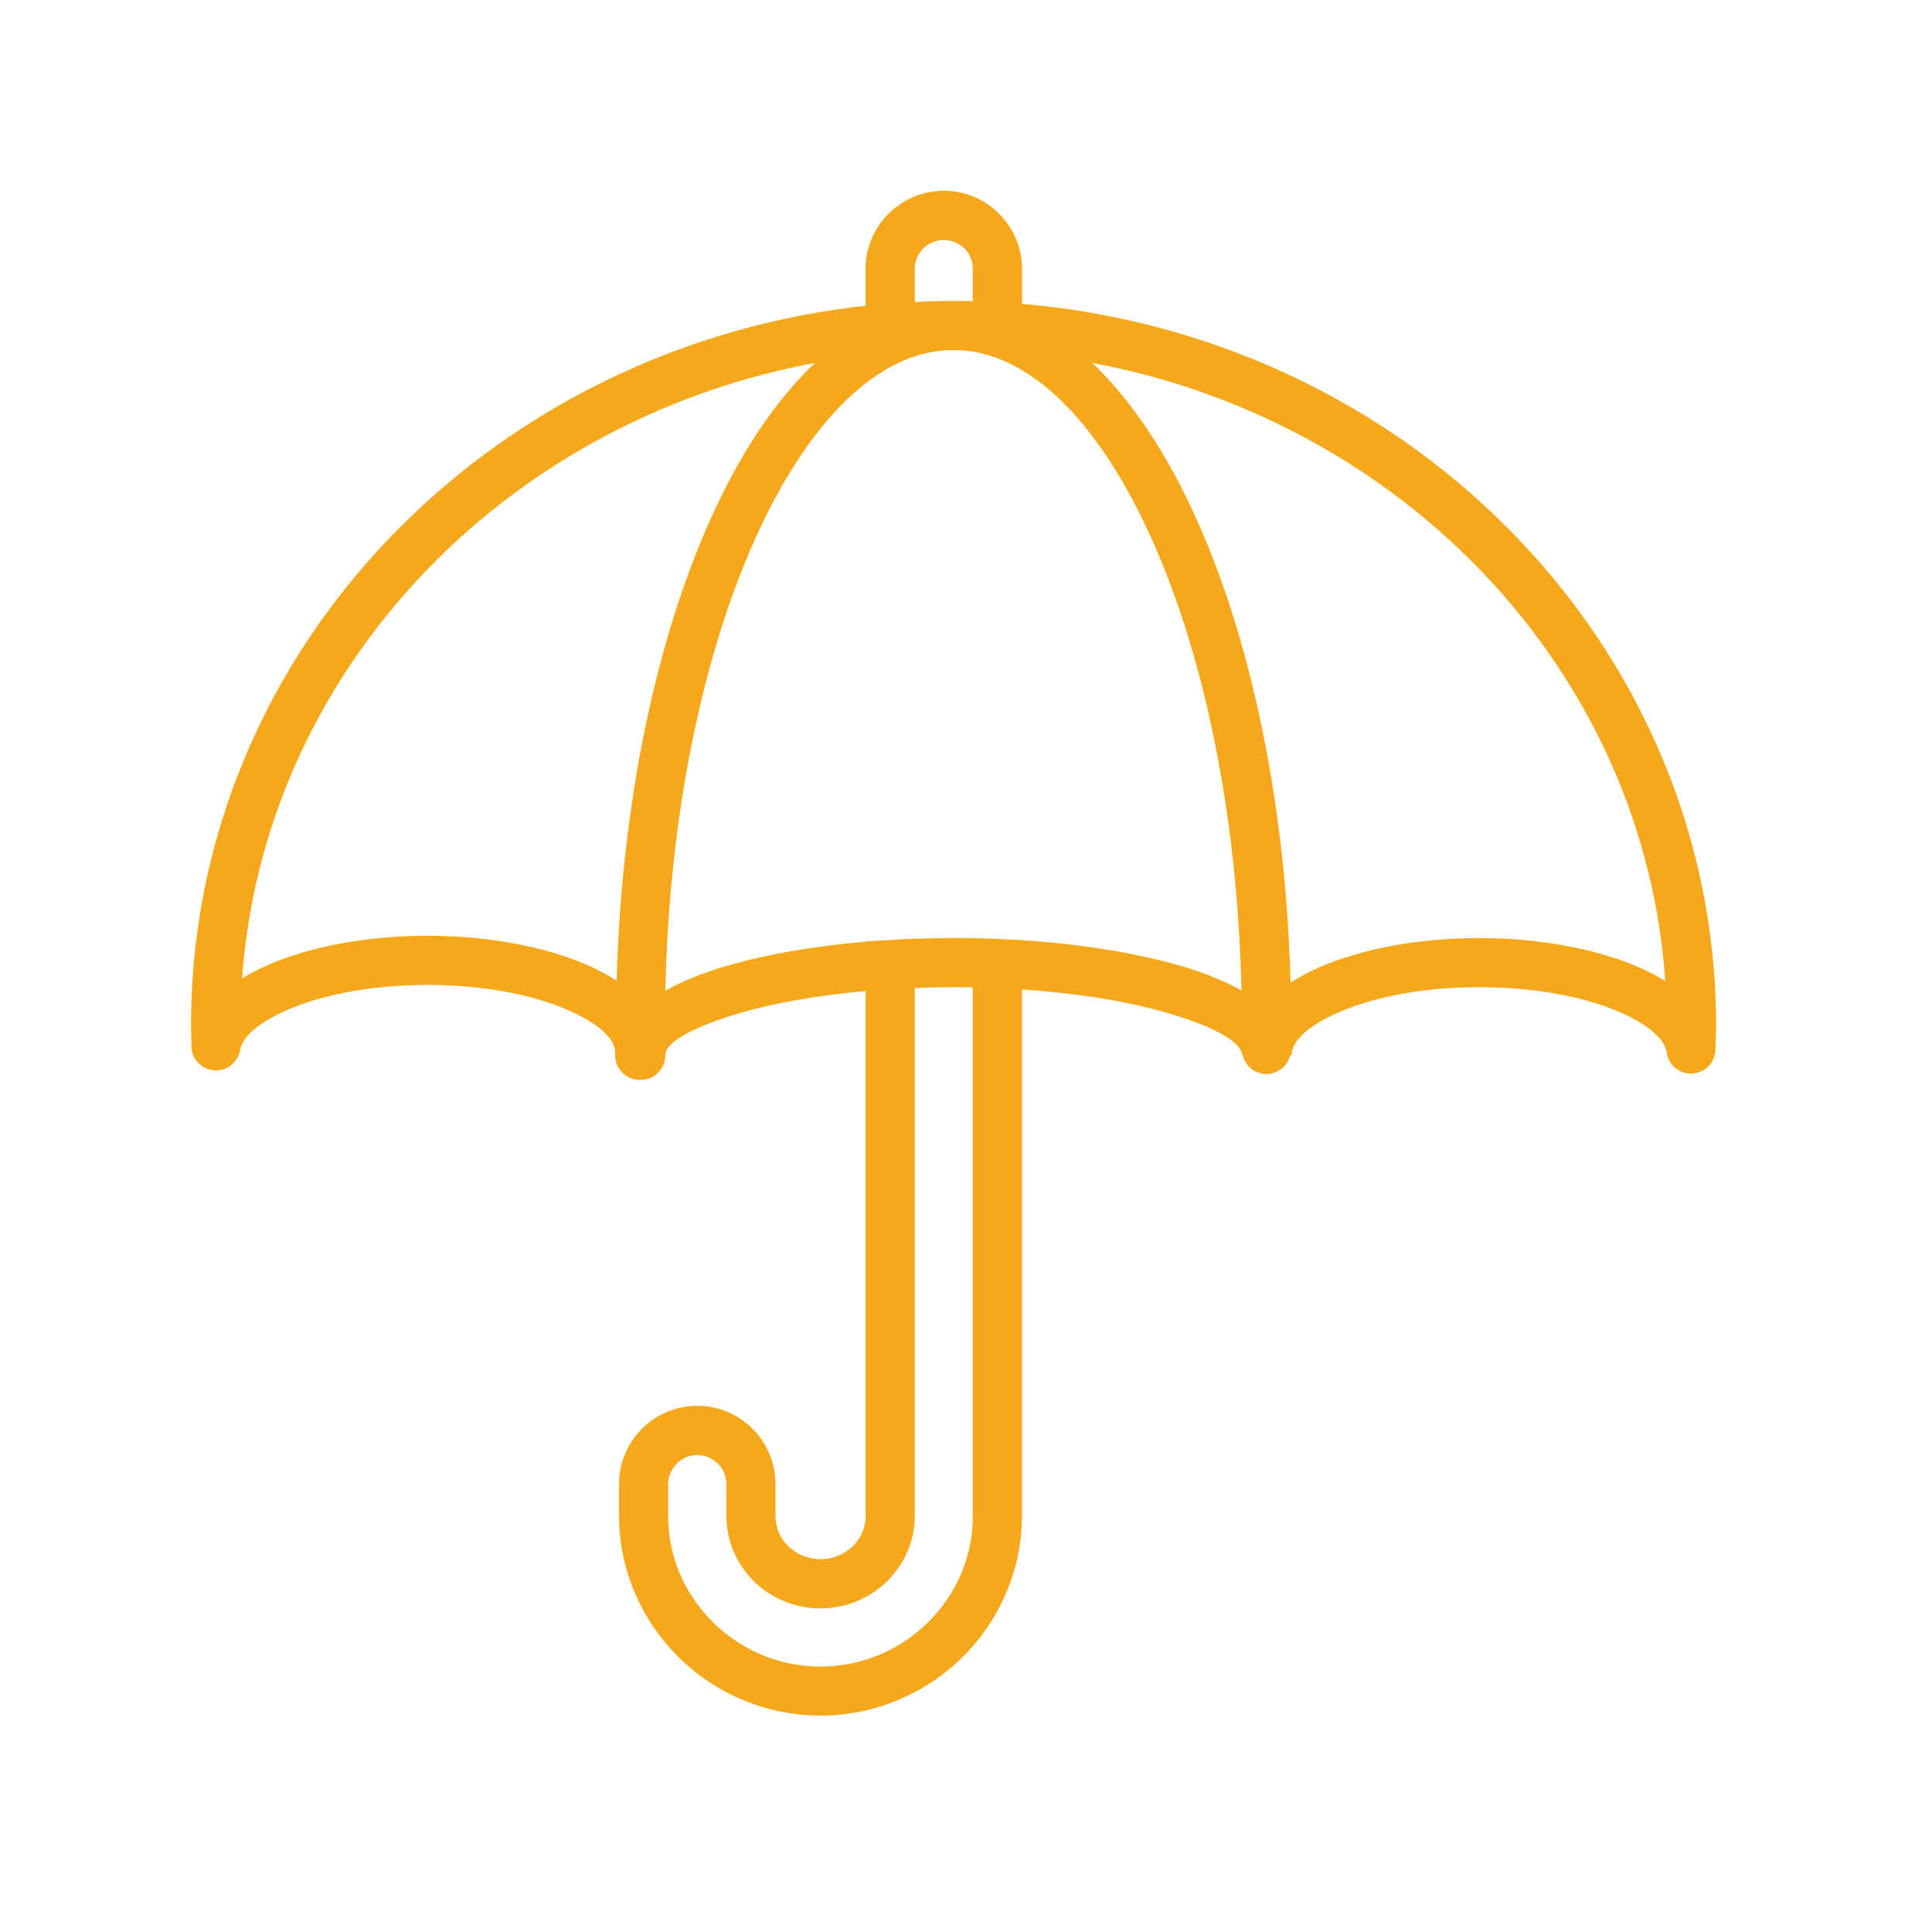 <svg xmlns="http://www.w3.org/2000/svg" xmlns:xlink="http://www.w3.org/1999/xlink" width="75" zoomAndPan="magnify" viewBox="0 0 56.25 56.25" height="75" preserveAspectRatio="xMidYMid meet" version="1.0"><defs><clipPath id="12a3113933"><path d="M 5.551 5.551 L 49.957 5.551 L 49.957 49.957 L 5.551 49.957 Z M 5.551 5.551 " clip-rule="nonzero"/></clipPath></defs><g clip-path="url(#12a3113933)"><path fill="#f6a81c" d="M 43.441 14.93 C 39.867 11.539 35.082 9.301 29.758 8.848 L 29.758 7.836 C 29.758 7.207 29.5 6.641 29.09 6.223 C 28.676 5.812 28.109 5.555 27.48 5.555 C 26.852 5.555 26.281 5.812 25.867 6.223 C 25.457 6.637 25.199 7.207 25.199 7.836 L 25.199 8.902 C 20.102 9.461 15.527 11.66 12.078 14.93 C 8.051 18.746 5.562 24.027 5.562 29.855 L 5.574 30.418 C 5.555 30.773 5.805 31.09 6.164 31.152 C 6.555 31.223 6.926 30.961 6.992 30.57 C 7.07 30.133 7.641 29.695 8.52 29.34 C 9.539 28.93 10.918 28.676 12.449 28.676 C 14.059 28.676 15.504 28.957 16.531 29.406 C 17.383 29.777 17.914 30.223 17.914 30.66 L 17.91 30.723 C 17.91 31.117 18.23 31.441 18.625 31.441 L 18.656 31.441 C 19.051 31.441 19.371 31.117 19.371 30.723 C 19.371 30.336 20.195 29.895 21.527 29.5 C 22.535 29.203 23.793 28.98 25.203 28.855 L 25.203 44.137 C 25.203 44.305 25.168 44.465 25.109 44.609 C 25.047 44.762 24.949 44.898 24.832 45.016 C 24.711 45.133 24.566 45.23 24.402 45.297 C 24.246 45.359 24.074 45.395 23.891 45.395 C 23.707 45.395 23.535 45.359 23.379 45.297 C 23.215 45.23 23.07 45.133 22.949 45.016 C 22.832 44.898 22.734 44.762 22.672 44.609 C 22.613 44.465 22.578 44.301 22.578 44.133 L 22.578 43.207 C 22.578 42.582 22.324 42.012 21.91 41.598 C 21.5 41.188 20.93 40.93 20.301 40.93 C 19.672 40.93 19.102 41.188 18.691 41.598 C 18.277 42.008 18.023 42.582 18.023 43.207 L 18.023 44.133 C 18.023 44.918 18.184 45.668 18.477 46.359 C 18.777 47.074 19.219 47.715 19.762 48.254 C 20.301 48.785 20.945 49.215 21.66 49.508 C 22.355 49.793 23.105 49.949 23.891 49.949 C 24.672 49.949 25.426 49.793 26.117 49.508 C 26.832 49.215 27.477 48.785 28.016 48.254 C 28.562 47.715 29 47.074 29.301 46.359 C 29.594 45.668 29.754 44.918 29.754 44.133 L 29.754 28.809 C 29.82 28.812 29.887 28.816 29.953 28.824 C 30 28.824 30.051 28.832 30.098 28.836 C 30.188 28.84 30.277 28.848 30.367 28.855 C 30.414 28.863 30.461 28.867 30.508 28.871 C 30.598 28.879 30.688 28.887 30.773 28.898 C 30.82 28.902 30.863 28.906 30.91 28.91 C 30.996 28.922 31.086 28.93 31.172 28.941 C 31.215 28.949 31.258 28.953 31.301 28.957 C 31.387 28.969 31.477 28.98 31.562 28.992 C 31.602 28.996 31.641 29.004 31.68 29.008 C 31.766 29.02 31.855 29.035 31.941 29.047 C 31.977 29.055 32.016 29.059 32.051 29.066 C 32.137 29.082 32.223 29.094 32.309 29.109 C 32.344 29.117 32.379 29.121 32.414 29.129 C 32.5 29.145 32.582 29.16 32.664 29.176 C 32.699 29.18 32.73 29.188 32.766 29.195 C 32.848 29.211 32.926 29.227 33.008 29.246 C 33.039 29.25 33.074 29.258 33.105 29.266 C 33.184 29.285 33.262 29.301 33.336 29.32 C 33.367 29.328 33.398 29.336 33.434 29.344 C 33.508 29.363 33.578 29.383 33.652 29.398 C 33.684 29.406 33.715 29.418 33.746 29.426 C 33.836 29.449 33.93 29.473 34.016 29.5 C 34.414 29.617 34.77 29.742 35.066 29.863 C 35.09 29.871 35.109 29.879 35.129 29.887 C 35.145 29.895 35.16 29.902 35.176 29.91 C 35.75 30.164 36.105 30.426 36.168 30.684 C 36.168 30.699 36.172 30.711 36.172 30.723 L 36.18 30.723 C 36.254 31.031 36.527 31.266 36.863 31.27 C 37.199 31.273 37.488 31.039 37.562 30.723 L 37.605 30.723 C 37.605 30.289 38.133 29.84 38.984 29.469 C 40.016 29.02 41.457 28.742 43.066 28.742 C 44.613 28.742 46.004 28.996 47.02 29.41 C 47.898 29.77 48.461 30.207 48.527 30.648 C 48.574 30.984 48.859 31.246 49.207 31.258 C 49.602 31.27 49.934 30.961 49.945 30.57 L 49.965 29.852 C 49.957 24.027 47.469 18.746 43.441 14.93 Z M 34.418 28.133 C 34.352 28.113 34.281 28.094 34.211 28.074 C 34.207 28.074 34.203 28.074 34.203 28.07 C 34.199 28.07 34.199 28.07 34.195 28.07 C 34.098 28.043 34 28.016 33.898 27.992 C 33.887 27.988 33.875 27.984 33.863 27.984 C 33.766 27.957 33.668 27.934 33.57 27.91 C 33.555 27.906 33.535 27.902 33.516 27.898 C 33.422 27.875 33.328 27.855 33.23 27.836 C 33.203 27.828 33.18 27.824 33.156 27.82 C 33.062 27.801 32.969 27.781 32.875 27.762 C 32.844 27.758 32.812 27.75 32.785 27.746 C 32.691 27.727 32.598 27.711 32.504 27.695 C 32.469 27.688 32.434 27.684 32.398 27.676 C 32.309 27.66 32.215 27.648 32.121 27.633 C 32.082 27.625 32.043 27.621 32 27.613 C 31.91 27.602 31.82 27.586 31.73 27.574 C 31.684 27.566 31.637 27.562 31.594 27.555 C 31.504 27.543 31.414 27.531 31.324 27.52 C 31.273 27.516 31.223 27.508 31.172 27.504 C 31.086 27.492 31 27.484 30.91 27.473 C 30.855 27.469 30.801 27.461 30.746 27.457 C 30.66 27.449 30.574 27.441 30.488 27.43 C 30.426 27.426 30.367 27.422 30.305 27.414 C 30.223 27.41 30.137 27.402 30.051 27.395 C 29.988 27.391 29.922 27.387 29.859 27.383 C 29.824 27.379 29.789 27.379 29.754 27.375 L 29.754 27.367 L 29.352 27.352 C 29.289 27.348 29.223 27.344 29.16 27.344 C 29.086 27.34 29.012 27.336 28.938 27.332 C 28.859 27.328 28.781 27.328 28.703 27.324 C 28.621 27.32 28.535 27.32 28.453 27.32 C 28.383 27.316 28.309 27.316 28.238 27.312 C 28.133 27.312 28.027 27.312 27.918 27.312 C 27.875 27.312 27.828 27.312 27.785 27.312 L 27.77 27.312 C 27.68 27.312 27.582 27.312 27.477 27.312 C 26.879 27.32 26.289 27.34 25.723 27.379 L 25.199 27.41 L 25.199 27.418 C 23.645 27.551 22.246 27.801 21.125 28.133 C 21.121 28.133 21.117 28.133 21.117 28.133 C 21.008 28.164 20.906 28.199 20.801 28.23 C 20.773 28.242 20.746 28.25 20.719 28.262 C 20.621 28.293 20.527 28.324 20.438 28.359 C 20.426 28.363 20.418 28.367 20.41 28.367 C 20.312 28.406 20.215 28.445 20.117 28.484 C 20.098 28.492 20.074 28.504 20.055 28.512 C 19.973 28.547 19.891 28.582 19.816 28.617 C 19.801 28.625 19.785 28.629 19.773 28.637 C 19.688 28.68 19.605 28.719 19.523 28.766 C 19.5 28.773 19.48 28.785 19.461 28.797 C 19.434 28.812 19.402 28.828 19.371 28.844 C 19.484 23.719 20.457 19.113 21.965 15.734 C 23.5 12.309 25.551 10.191 27.758 10.191 C 29.969 10.191 32.02 12.312 33.551 15.734 C 35.062 19.113 36.031 23.715 36.145 28.836 C 35.668 28.57 35.086 28.332 34.418 28.133 Z M 26.633 7.836 C 26.633 7.602 26.727 7.391 26.879 7.234 C 27.035 7.082 27.246 6.988 27.48 6.988 C 27.711 6.988 27.922 7.082 28.078 7.234 L 28.082 7.234 C 28.23 7.387 28.324 7.598 28.324 7.836 L 28.324 8.77 C 28.238 8.766 28.148 8.766 28.059 8.766 C 27.945 8.766 27.844 8.762 27.762 8.762 C 27.754 8.762 27.75 8.762 27.742 8.762 C 27.625 8.762 27.5 8.766 27.375 8.766 C 27.125 8.773 26.879 8.777 26.633 8.789 Z M 17.102 28.098 C 15.898 27.57 14.25 27.246 12.449 27.246 C 10.742 27.246 9.172 27.539 7.988 28.016 C 7.645 28.156 7.328 28.312 7.047 28.488 C 7.398 23.609 9.633 19.219 13.062 15.965 C 15.918 13.258 19.602 11.336 23.727 10.566 C 22.562 11.668 21.527 13.234 20.668 15.156 C 19.109 18.645 18.098 23.344 17.953 28.551 C 17.695 28.387 17.414 28.234 17.102 28.098 Z M 27.988 45.809 C 27.762 46.344 27.43 46.828 27.016 47.238 C 26.605 47.641 26.117 47.969 25.574 48.191 C 25.059 48.402 24.488 48.523 23.891 48.523 C 23.289 48.523 22.719 48.402 22.203 48.191 C 21.664 47.969 21.176 47.641 20.762 47.238 C 20.352 46.828 20.016 46.344 19.789 45.809 C 19.574 45.297 19.453 44.73 19.453 44.137 L 19.453 43.211 C 19.453 42.977 19.551 42.766 19.703 42.613 C 19.855 42.461 20.066 42.363 20.301 42.363 C 20.535 42.363 20.746 42.461 20.898 42.613 L 20.902 42.613 C 21.055 42.762 21.148 42.977 21.148 43.211 L 21.148 44.137 C 21.148 44.5 21.223 44.848 21.355 45.164 C 21.496 45.492 21.699 45.789 21.945 46.035 C 22.199 46.285 22.504 46.488 22.84 46.625 C 23.164 46.754 23.52 46.828 23.891 46.828 C 24.262 46.828 24.613 46.754 24.938 46.625 C 25.273 46.484 25.578 46.285 25.832 46.035 C 26.082 45.789 26.285 45.492 26.422 45.164 L 26.426 45.164 C 26.559 44.848 26.633 44.5 26.633 44.137 L 26.633 28.766 C 27.004 28.75 27.379 28.742 27.762 28.742 C 27.766 28.742 27.766 28.742 27.77 28.742 L 27.789 28.742 C 27.934 28.742 28.074 28.742 28.219 28.746 C 28.254 28.746 28.289 28.746 28.324 28.75 L 28.324 44.137 C 28.324 44.73 28.207 45.297 27.988 45.809 Z M 47.555 28.094 C 46.363 27.609 44.785 27.312 43.066 27.312 C 41.262 27.312 39.617 27.637 38.41 28.164 C 38.105 28.297 37.824 28.445 37.574 28.609 C 37.434 23.379 36.422 18.656 34.855 15.156 C 33.996 13.234 32.961 11.668 31.801 10.566 C 35.922 11.336 39.605 13.258 42.461 15.965 C 45.91 19.234 48.148 23.656 48.484 28.562 C 48.207 28.391 47.895 28.234 47.555 28.094 Z M 47.555 28.094 " fill-opacity="1" fill-rule="nonzero"/></g></svg>